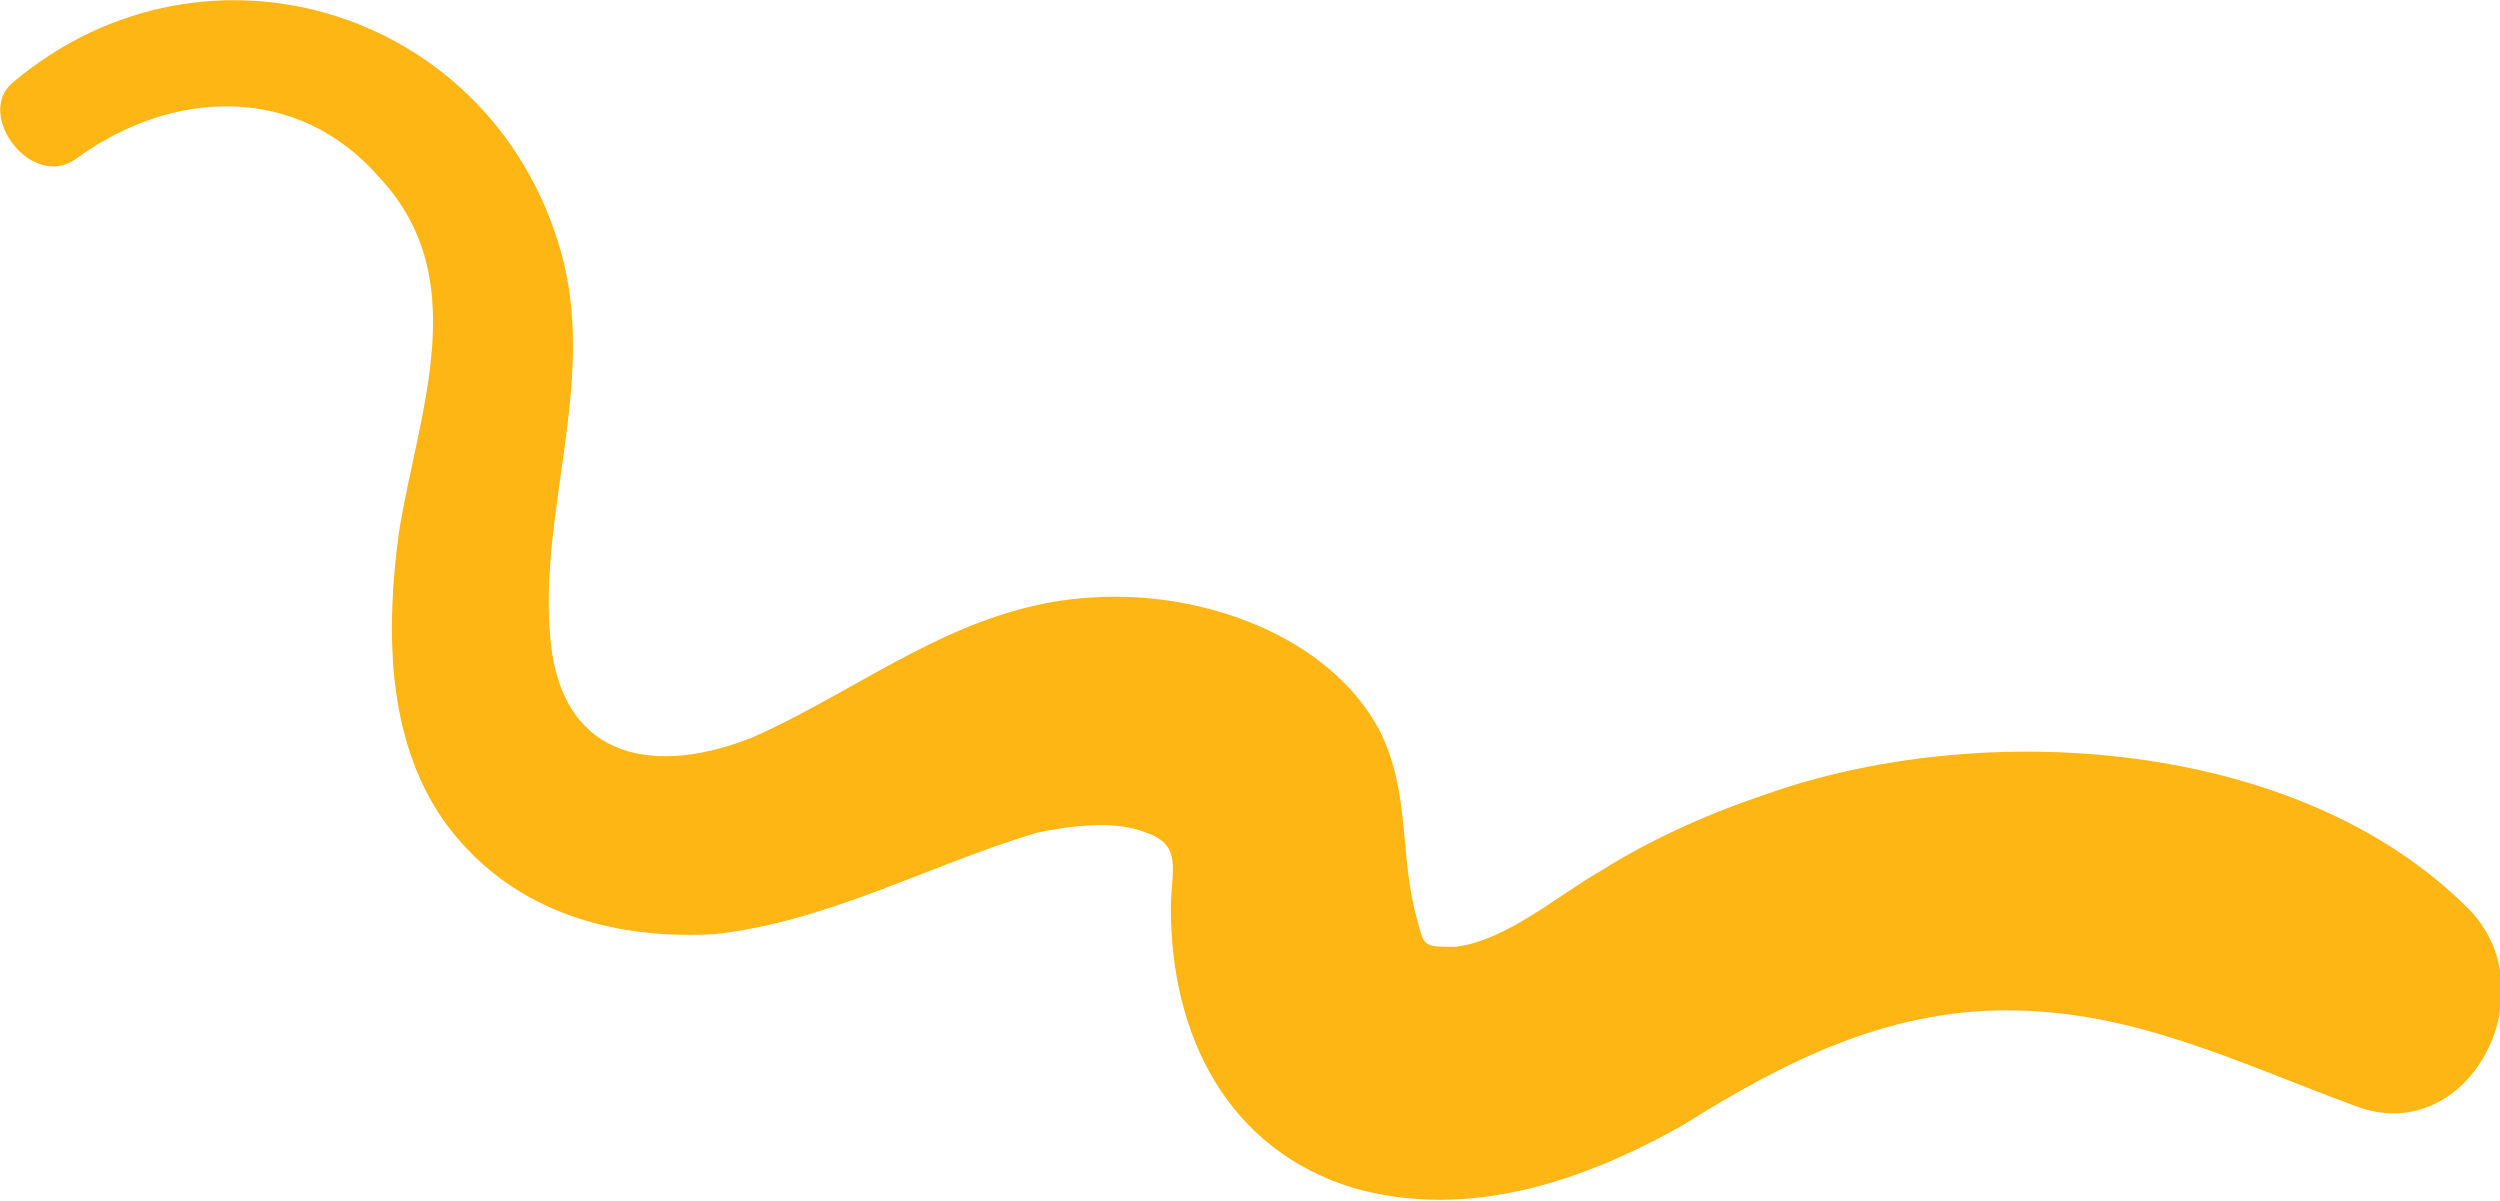 <svg width="102" height="49" viewBox="0 0 102 49" fill="none" xmlns="http://www.w3.org/2000/svg">
<path d="M100.709 37.074C93.737 30.074 80.825 29.296 72.046 32.407C69.722 33.185 67.397 34.222 65.332 35.519C63.524 36.556 61.458 38.37 59.392 38.63C58.101 38.63 58.101 38.63 57.843 37.593C57.068 35 57.585 32.407 56.294 29.815C54.228 25.926 49.063 24.111 44.673 24.37C39.251 24.63 35.377 28 30.729 30.074C26.856 31.63 22.982 31.111 22.466 26.185C21.949 21 24.273 15.815 22.982 10.63C20.4 0.519 8.522 -3.37 0.516 3.37C-1.033 4.667 1.291 7.778 3.099 6.482C6.972 3.63 12.137 3.37 15.494 7.259C19.367 11.407 17.043 16.852 16.268 21.778C15.752 25.667 15.752 30.074 18.076 33.444C20.658 37.074 24.79 38.37 29.18 38.111C33.828 37.593 37.959 35.259 42.349 33.963C43.641 33.704 45.448 33.444 46.739 33.963C48.289 34.481 47.772 35.519 47.772 37.074C47.772 42.259 50.096 46.926 55.261 48.481C59.909 49.778 64.557 48.222 68.689 45.889C72.82 43.296 76.952 41.222 81.858 41.222C87.023 41.222 91.154 43.296 96.061 45.111C100.709 46.926 104.066 40.444 100.709 37.074Z" fill="#FDB614"/>
</svg>
